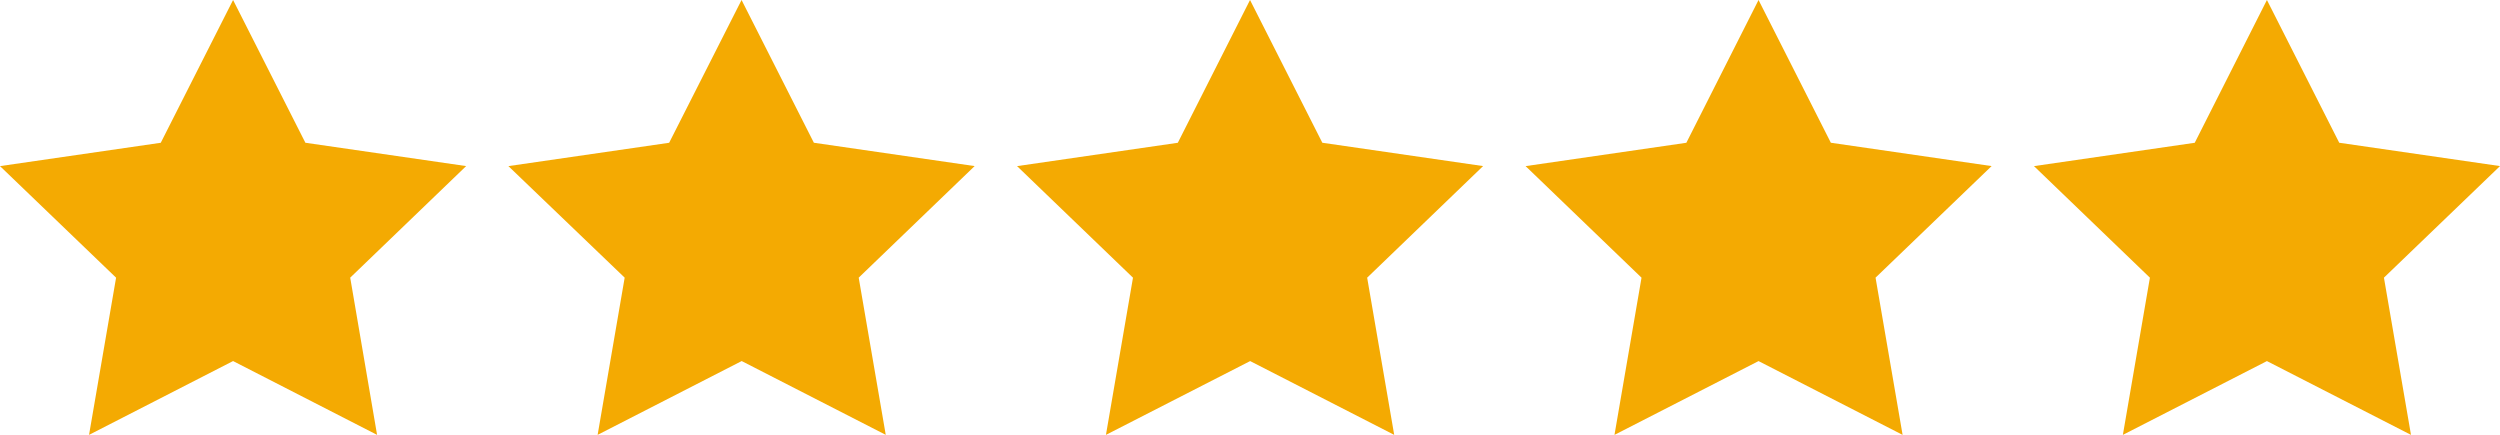 <svg xmlns="http://www.w3.org/2000/svg" width="99.196" height="17.255" viewBox="0 0 99.196 17.255">
  <g id="Group_2965" data-name="Group 2965" transform="translate(104 134)">
    <path id="Path_4797" data-name="Path 4797" d="M9.886,0l2.869,5.664,6.379.926-4.6,4.427L15.6,17.255,9.886,14.326,4.171,17.255l1.073-6.237L.638,6.591l6.379-.926Z" transform="translate(-104.638 -134)" fill="#f4aa02"/>
    <path id="Path_4798" data-name="Path 4798" d="M36.952,0l2.869,5.664L46.2,6.59l-4.6,4.427,1.073,6.237-5.716-2.928-5.716,2.928,1.073-6.237L27.7,6.591l6.379-.926Z" transform="translate(-111.528 -134)" fill="#f4aa02"/>
    <path id="Path_4799" data-name="Path 4799" d="M64.017,0l2.869,5.664,6.379.926-4.6,4.428,1.073,6.237-5.716-2.928L58.3,17.255l1.073-6.237-4.6-4.427,6.379-.926Z" transform="translate(-118.418 -134)" fill="#f4aa02"/>
    <path id="Path_4800" data-name="Path 4800" d="M91.084,0l2.869,5.664,6.379.926-4.605,4.427L96.8,17.255l-5.716-2.928-5.716,2.928,1.073-6.237-4.6-4.427,6.379-.926Z" transform="translate(-125.308 -134)" fill="#f4aa02"/>
    <path id="Path_4800-2" data-name="Path 4800" d="M91.084,0l2.869,5.664,6.379.926-4.605,4.427L96.8,17.255l-5.716-2.928-5.716,2.928,1.073-6.237-4.6-4.427,6.379-.926Z" transform="translate(-105.136 -134)" fill="#f4aa02"/>
  </g>
</svg>
